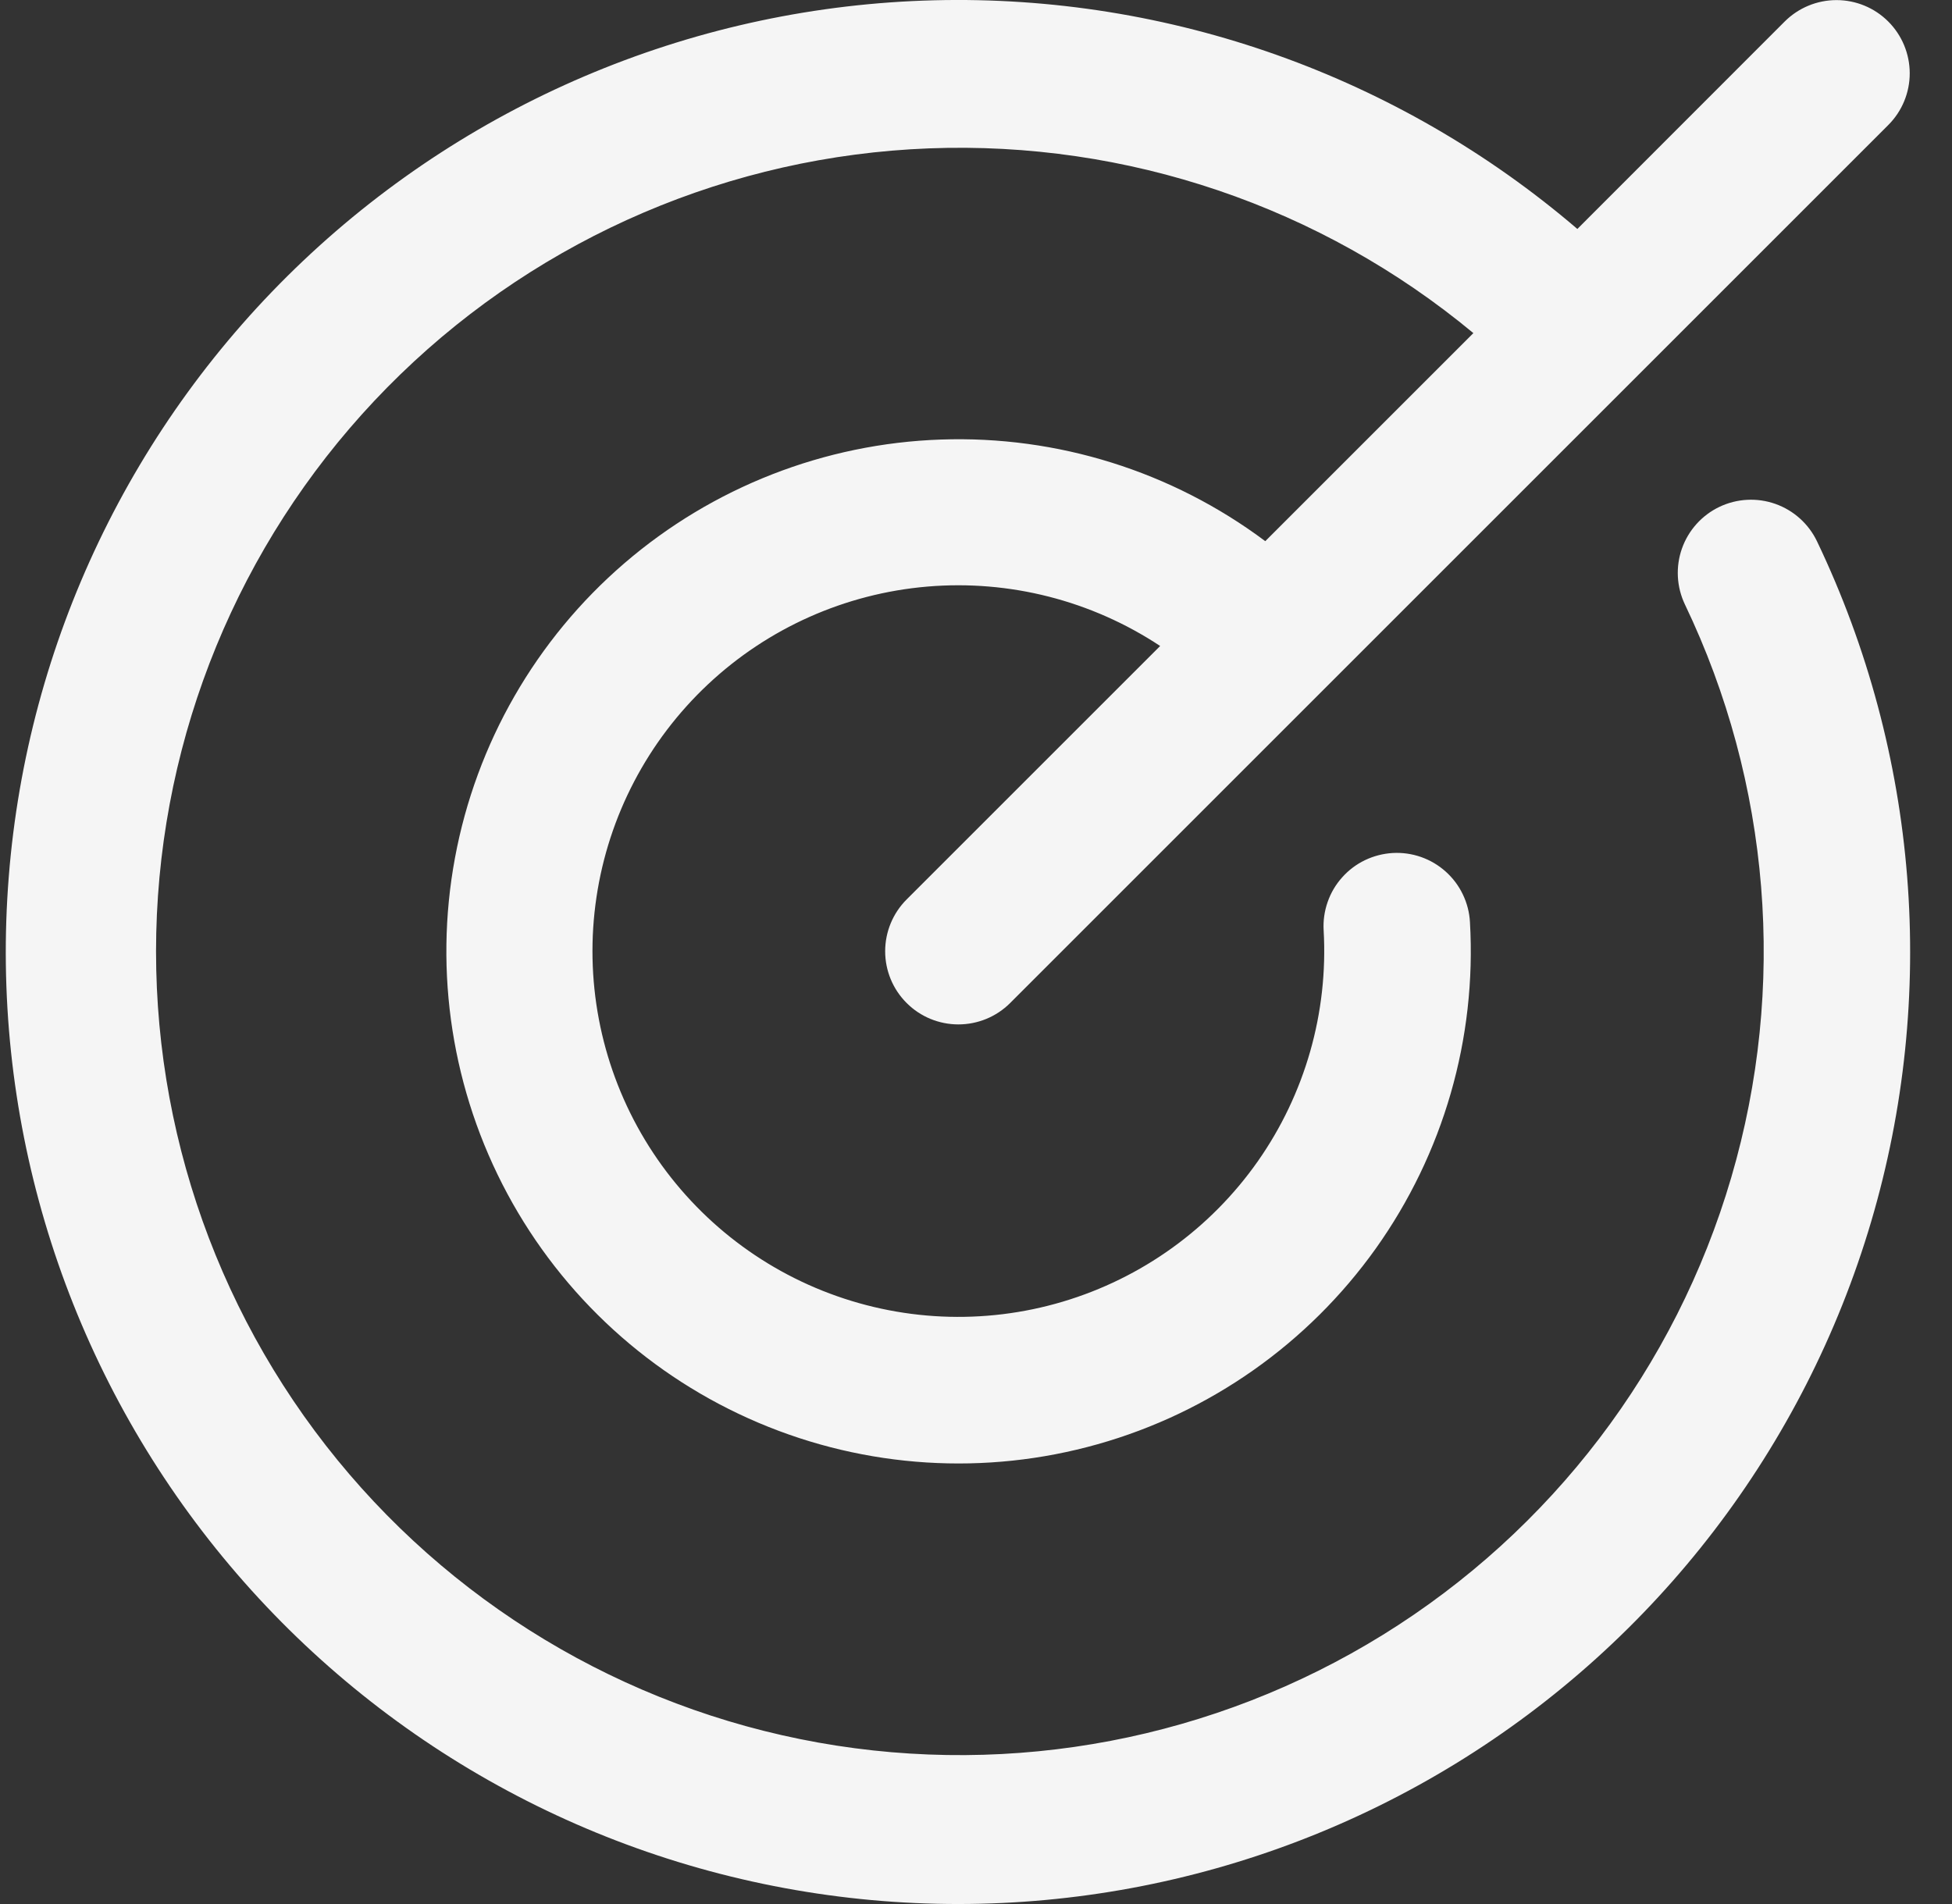 <svg width="41" height="40" viewBox="0 0 41 40" fill="none" xmlns="http://www.w3.org/2000/svg">
<rect x="0" y="0" width="41" height="40" fill="#333333" stroke="none"/>
<g clip-path="url(#clip0_1386_2643)">
<path d="M38.165 11.373C40.297 15.834 40.702 20.926 39.301 25.668C37.9 30.409 34.792 34.464 30.577 37.049C26.362 39.634 21.339 40.566 16.478 39.665C11.616 38.765 7.26 36.095 4.251 32.172C1.242 28.248 -0.207 23.35 0.184 18.421C0.574 13.492 2.776 8.882 6.366 5.481C9.955 2.081 14.677 0.13 19.619 0.006C24.562 -0.118 29.376 1.594 33.131 4.81L37.486 0.452C37.775 0.164 38.166 0.002 38.574 0.002C38.982 0.002 39.373 0.164 39.661 0.452C39.95 0.741 40.112 1.132 40.112 1.54C40.112 1.948 39.95 2.339 39.661 2.627L21.218 21.071C20.929 21.36 20.538 21.521 20.13 21.521C19.722 21.521 19.331 21.36 19.043 21.071C18.754 20.783 18.592 20.392 18.592 19.984C18.592 19.576 18.754 19.185 19.043 18.896L24.368 13.571C22.925 12.616 21.202 12.177 19.478 12.323C17.753 12.47 16.129 13.194 14.868 14.379C13.607 15.564 12.782 17.139 12.528 18.851C12.273 20.562 12.604 22.31 13.466 23.81C14.329 25.31 15.672 26.476 17.279 27.117C18.886 27.759 20.663 27.84 22.321 27.346C23.98 26.852 25.423 25.814 26.418 24.398C27.412 22.982 27.9 21.271 27.802 19.544C27.79 19.342 27.819 19.14 27.886 18.949C27.952 18.758 28.056 18.582 28.191 18.432C28.325 18.281 28.488 18.158 28.671 18.07C28.853 17.983 29.05 17.932 29.252 17.92C29.66 17.897 30.06 18.037 30.364 18.309C30.515 18.444 30.638 18.607 30.725 18.789C30.813 18.971 30.864 19.169 30.875 19.371C31.016 21.816 30.317 24.236 28.896 26.231C27.474 28.225 25.415 29.675 23.057 30.34C20.7 31.006 18.186 30.847 15.932 29.89C13.677 28.934 11.816 27.236 10.657 25.079C9.498 22.921 9.109 20.433 9.556 18.024C10.002 15.616 11.257 13.432 13.113 11.834C14.969 10.236 17.315 9.318 19.763 9.234C22.211 9.149 24.614 9.902 26.576 11.369L30.947 6.998C27.744 4.339 23.671 2.957 19.511 3.117C15.351 3.277 11.397 4.969 8.408 7.867C5.419 10.766 3.607 14.666 3.318 18.819C3.03 22.972 4.286 27.085 6.846 30.369C9.405 33.652 13.088 35.874 17.186 36.608C21.284 37.341 25.509 36.535 29.048 34.344C32.588 32.153 35.194 28.731 36.364 24.735C37.535 20.74 37.188 16.453 35.39 12.698C35.215 12.331 35.192 11.908 35.328 11.523C35.464 11.139 35.747 10.824 36.115 10.648C36.483 10.473 36.905 10.45 37.29 10.586C37.674 10.722 37.989 11.005 38.165 11.373Z" fill="#F5F5F5"/>
</g>
<defs>
<clipPath id="clip0_1386_2643">
<rect width="40" height="40" fill="white" transform="translate(0.121)"/>
</clipPath>
</defs>
</svg>
